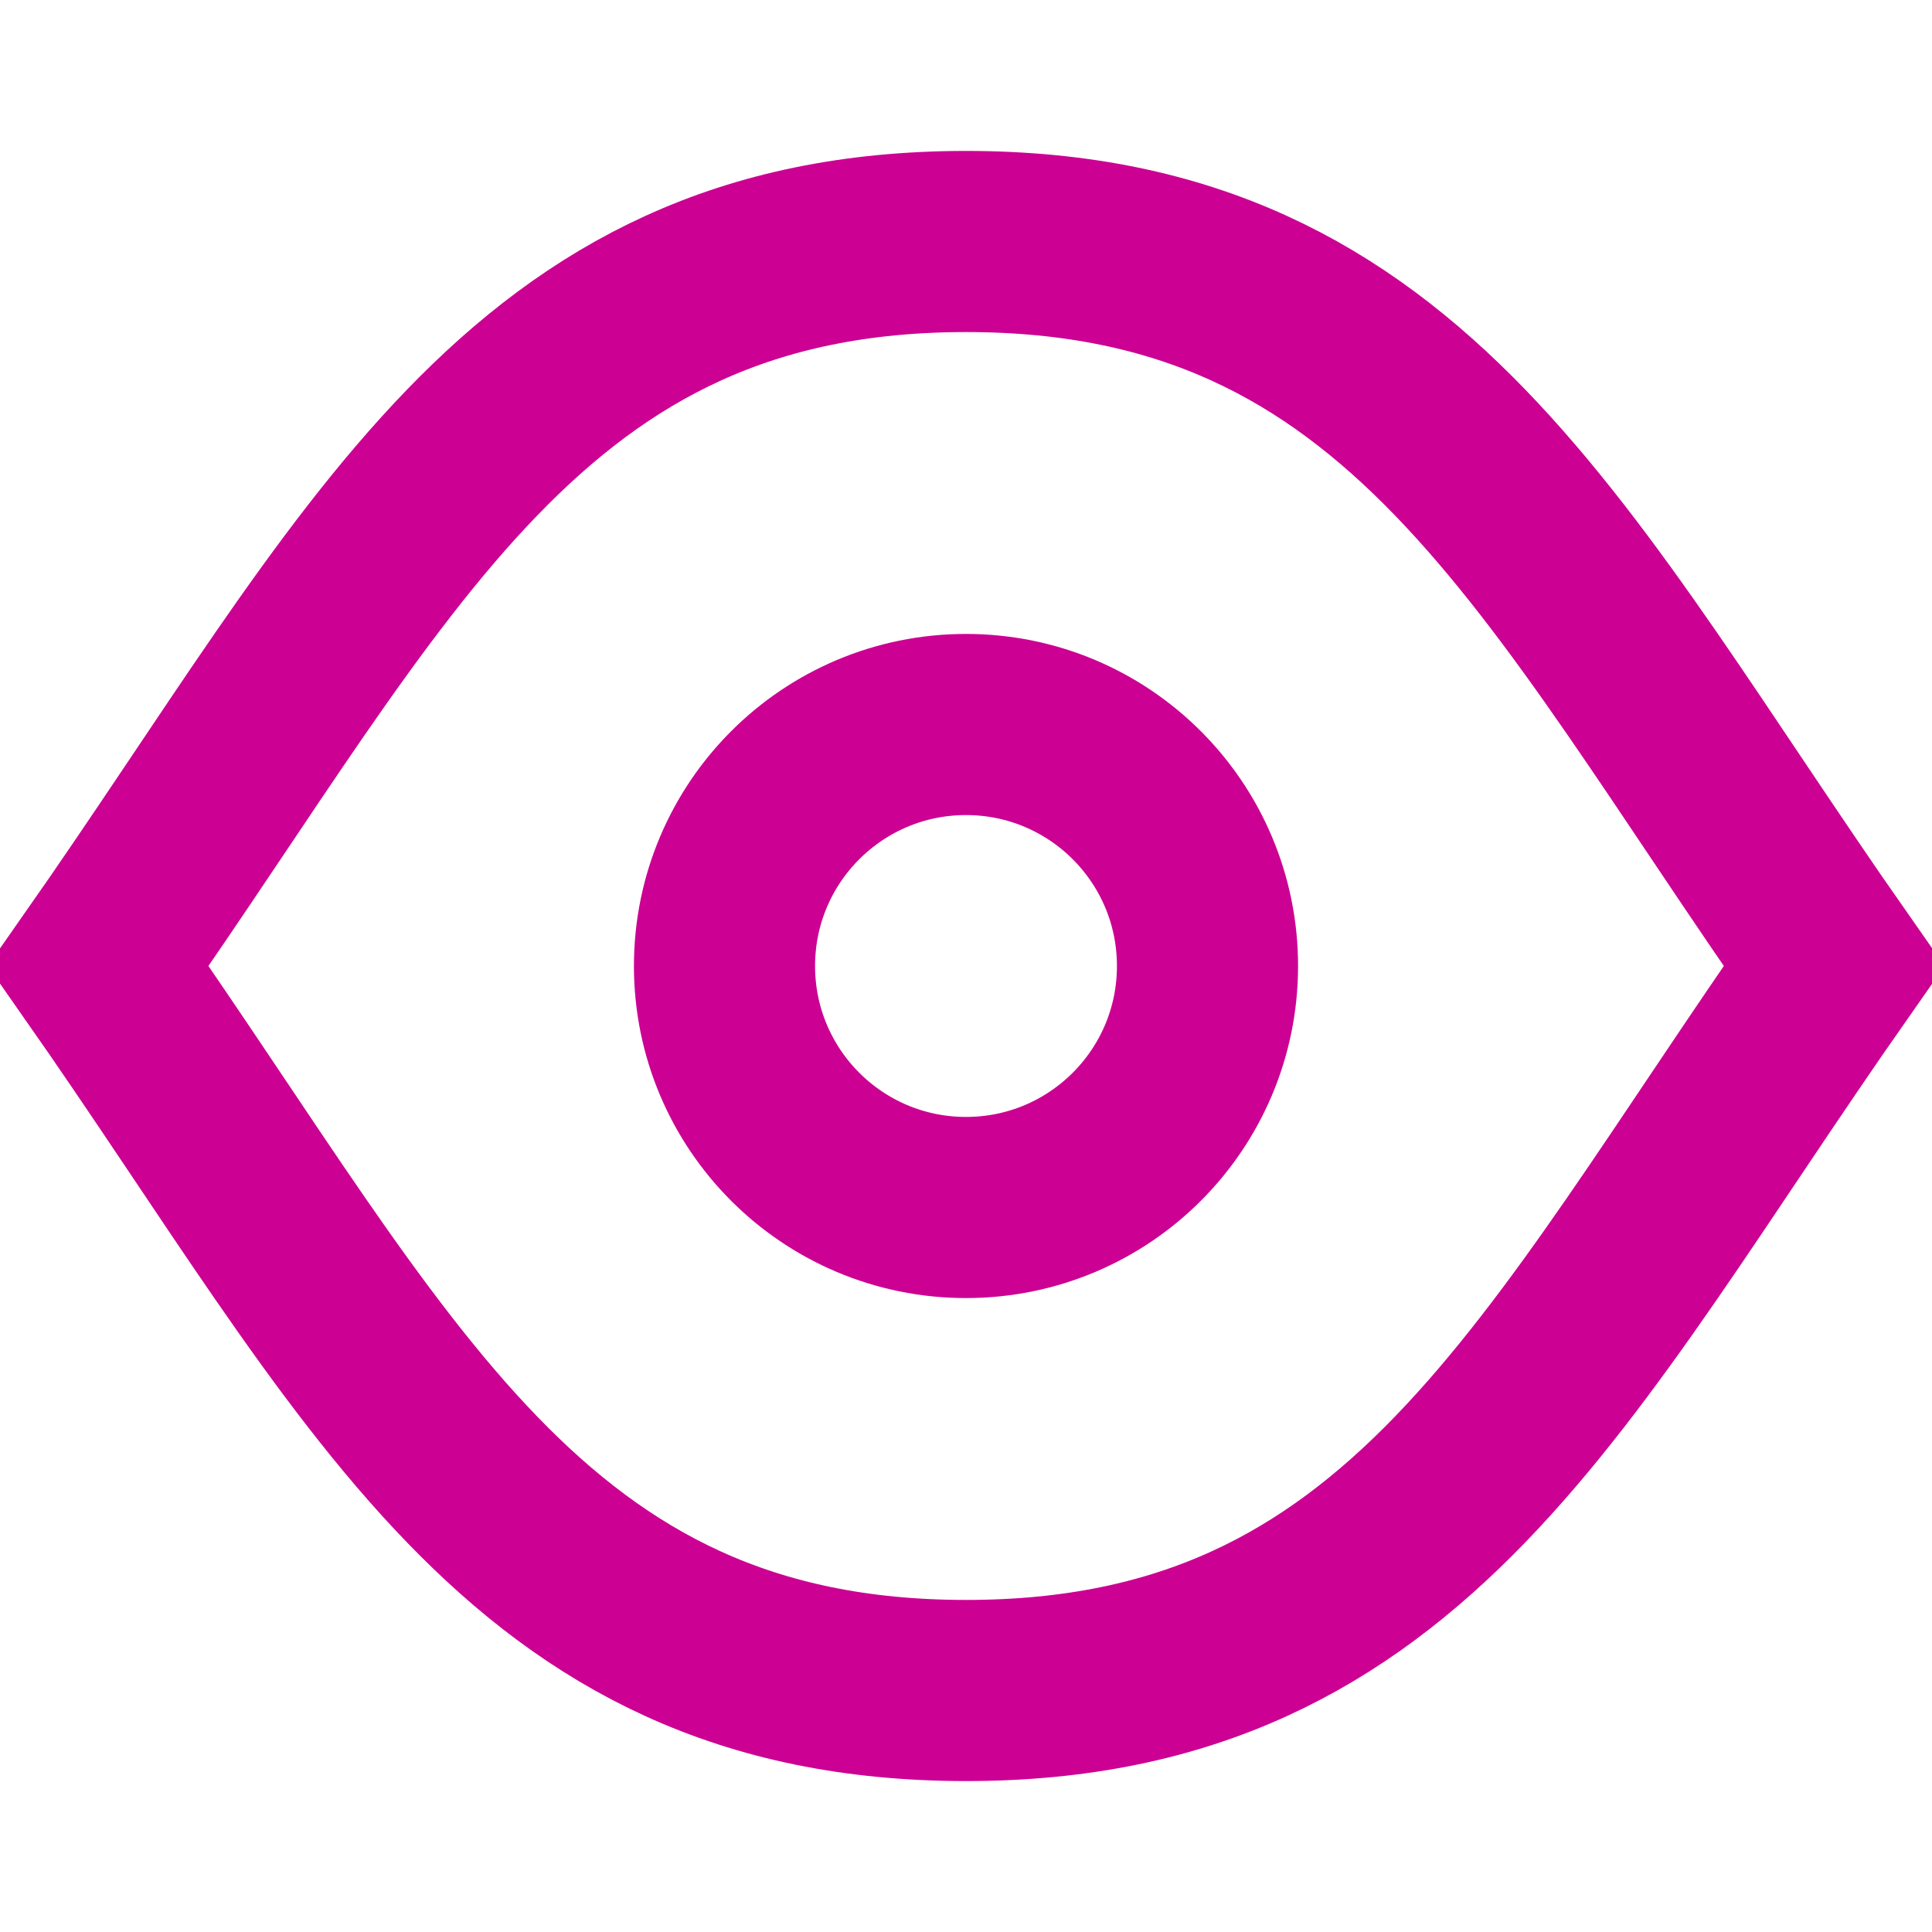 <svg fill="none" height="16" viewBox="0 0 16 16" width="16" xmlns="http://www.w3.org/2000/svg" xmlns:xlink="http://www.w3.org/1999/xlink"><clipPath id="a"><path d="m0 0h16v16h-16z"/></clipPath><g clip-path="url(#a)" stroke="#CC0093" stroke-width="1.5"><path d="m8.001 2c-3.667 0-4.853 2.667-7.187 6 2.333 3.333 3.52 6 7.187 6 3.667 0 4.853-2.667 7.187-6-2.333-3.333-3.52-6-7.187-6z"/><path d="m10 8c0 1.105-.895 2-2 2s-2-.895-2-2 .895-2 2-2 2 .895 2 2z"/></g></svg>